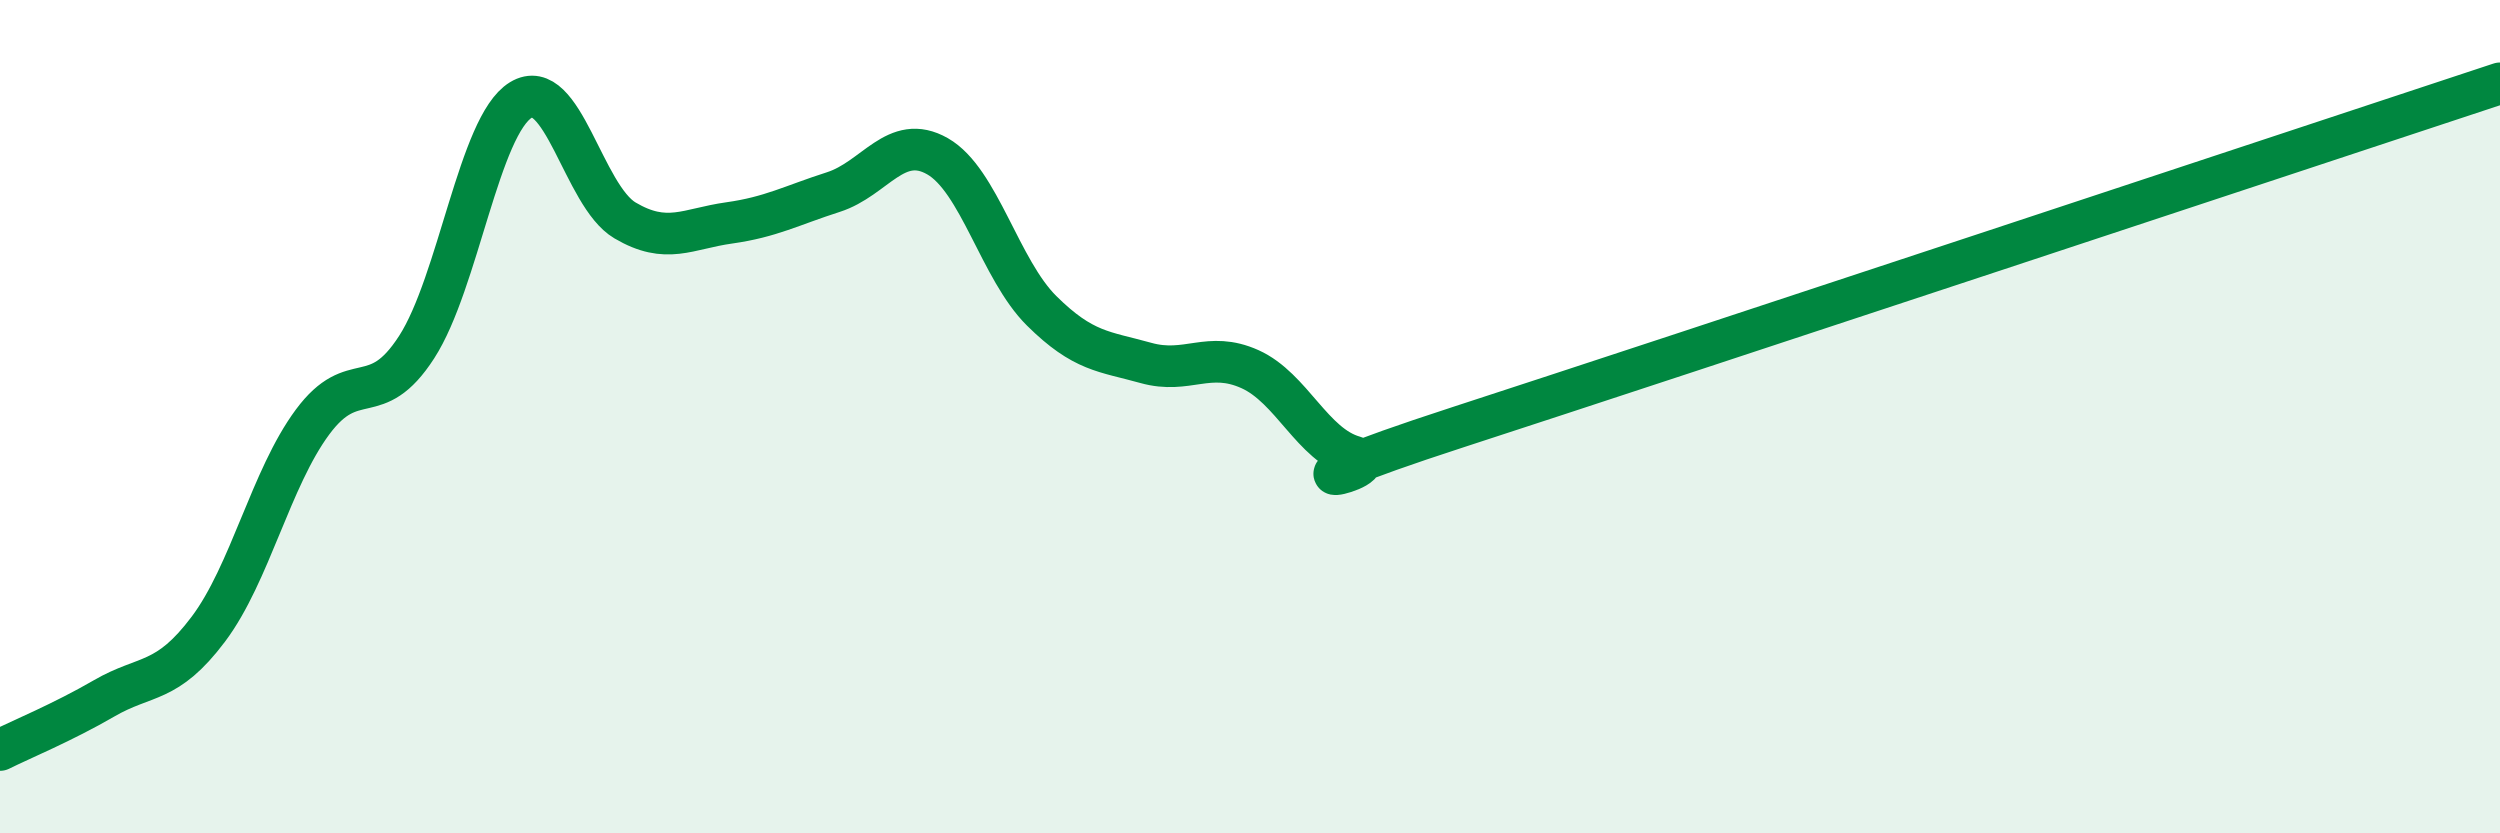 
    <svg width="60" height="20" viewBox="0 0 60 20" xmlns="http://www.w3.org/2000/svg">
      <path
        d="M 0,18 C 0.5,17.75 1.5,17.34 2.5,16.76 C 3.5,16.18 4,16.43 5,15.1 C 6,13.77 6.5,11.48 7.5,10.13 C 8.5,8.78 9,9.88 10,8.33 C 11,6.78 11.5,3.01 12.5,2.4 C 13.5,1.79 14,4.7 15,5.29 C 16,5.88 16.5,5.49 17.5,5.35 C 18.5,5.21 19,4.93 20,4.61 C 21,4.29 21.5,3.18 22.5,3.75 C 23.5,4.32 24,6.47 25,7.46 C 26,8.45 26.5,8.43 27.5,8.71 C 28.5,8.99 29,8.41 30,8.86 C 31,9.31 31.5,10.68 32.5,10.96 C 33.5,11.24 29.5,12.04 35,10.25 C 40.5,8.46 55,3.65 60,2L60 20L0 20Z"
        fill="#008740"
        opacity="0.1"
        stroke-linecap="round"
        stroke-linejoin="round"
      />
      <path
        d="M 0,18 C 0.5,17.75 1.5,17.34 2.5,16.76 C 3.5,16.18 4,16.43 5,15.1 C 6,13.77 6.5,11.48 7.5,10.13 C 8.5,8.78 9,9.88 10,8.33 C 11,6.78 11.5,3.01 12.5,2.4 C 13.5,1.79 14,4.7 15,5.29 C 16,5.88 16.5,5.49 17.5,5.35 C 18.5,5.21 19,4.93 20,4.61 C 21,4.29 21.5,3.18 22.5,3.75 C 23.5,4.32 24,6.47 25,7.46 C 26,8.45 26.5,8.43 27.5,8.71 C 28.5,8.99 29,8.41 30,8.86 C 31,9.31 31.5,10.68 32.5,10.96 C 33.5,11.24 29.5,12.04 35,10.25 C 40.5,8.46 55,3.65 60,2"
        stroke="#008740"
        stroke-width="1"
        fill="none"
        stroke-linecap="round"
        stroke-linejoin="round"
      />
    </svg>
  